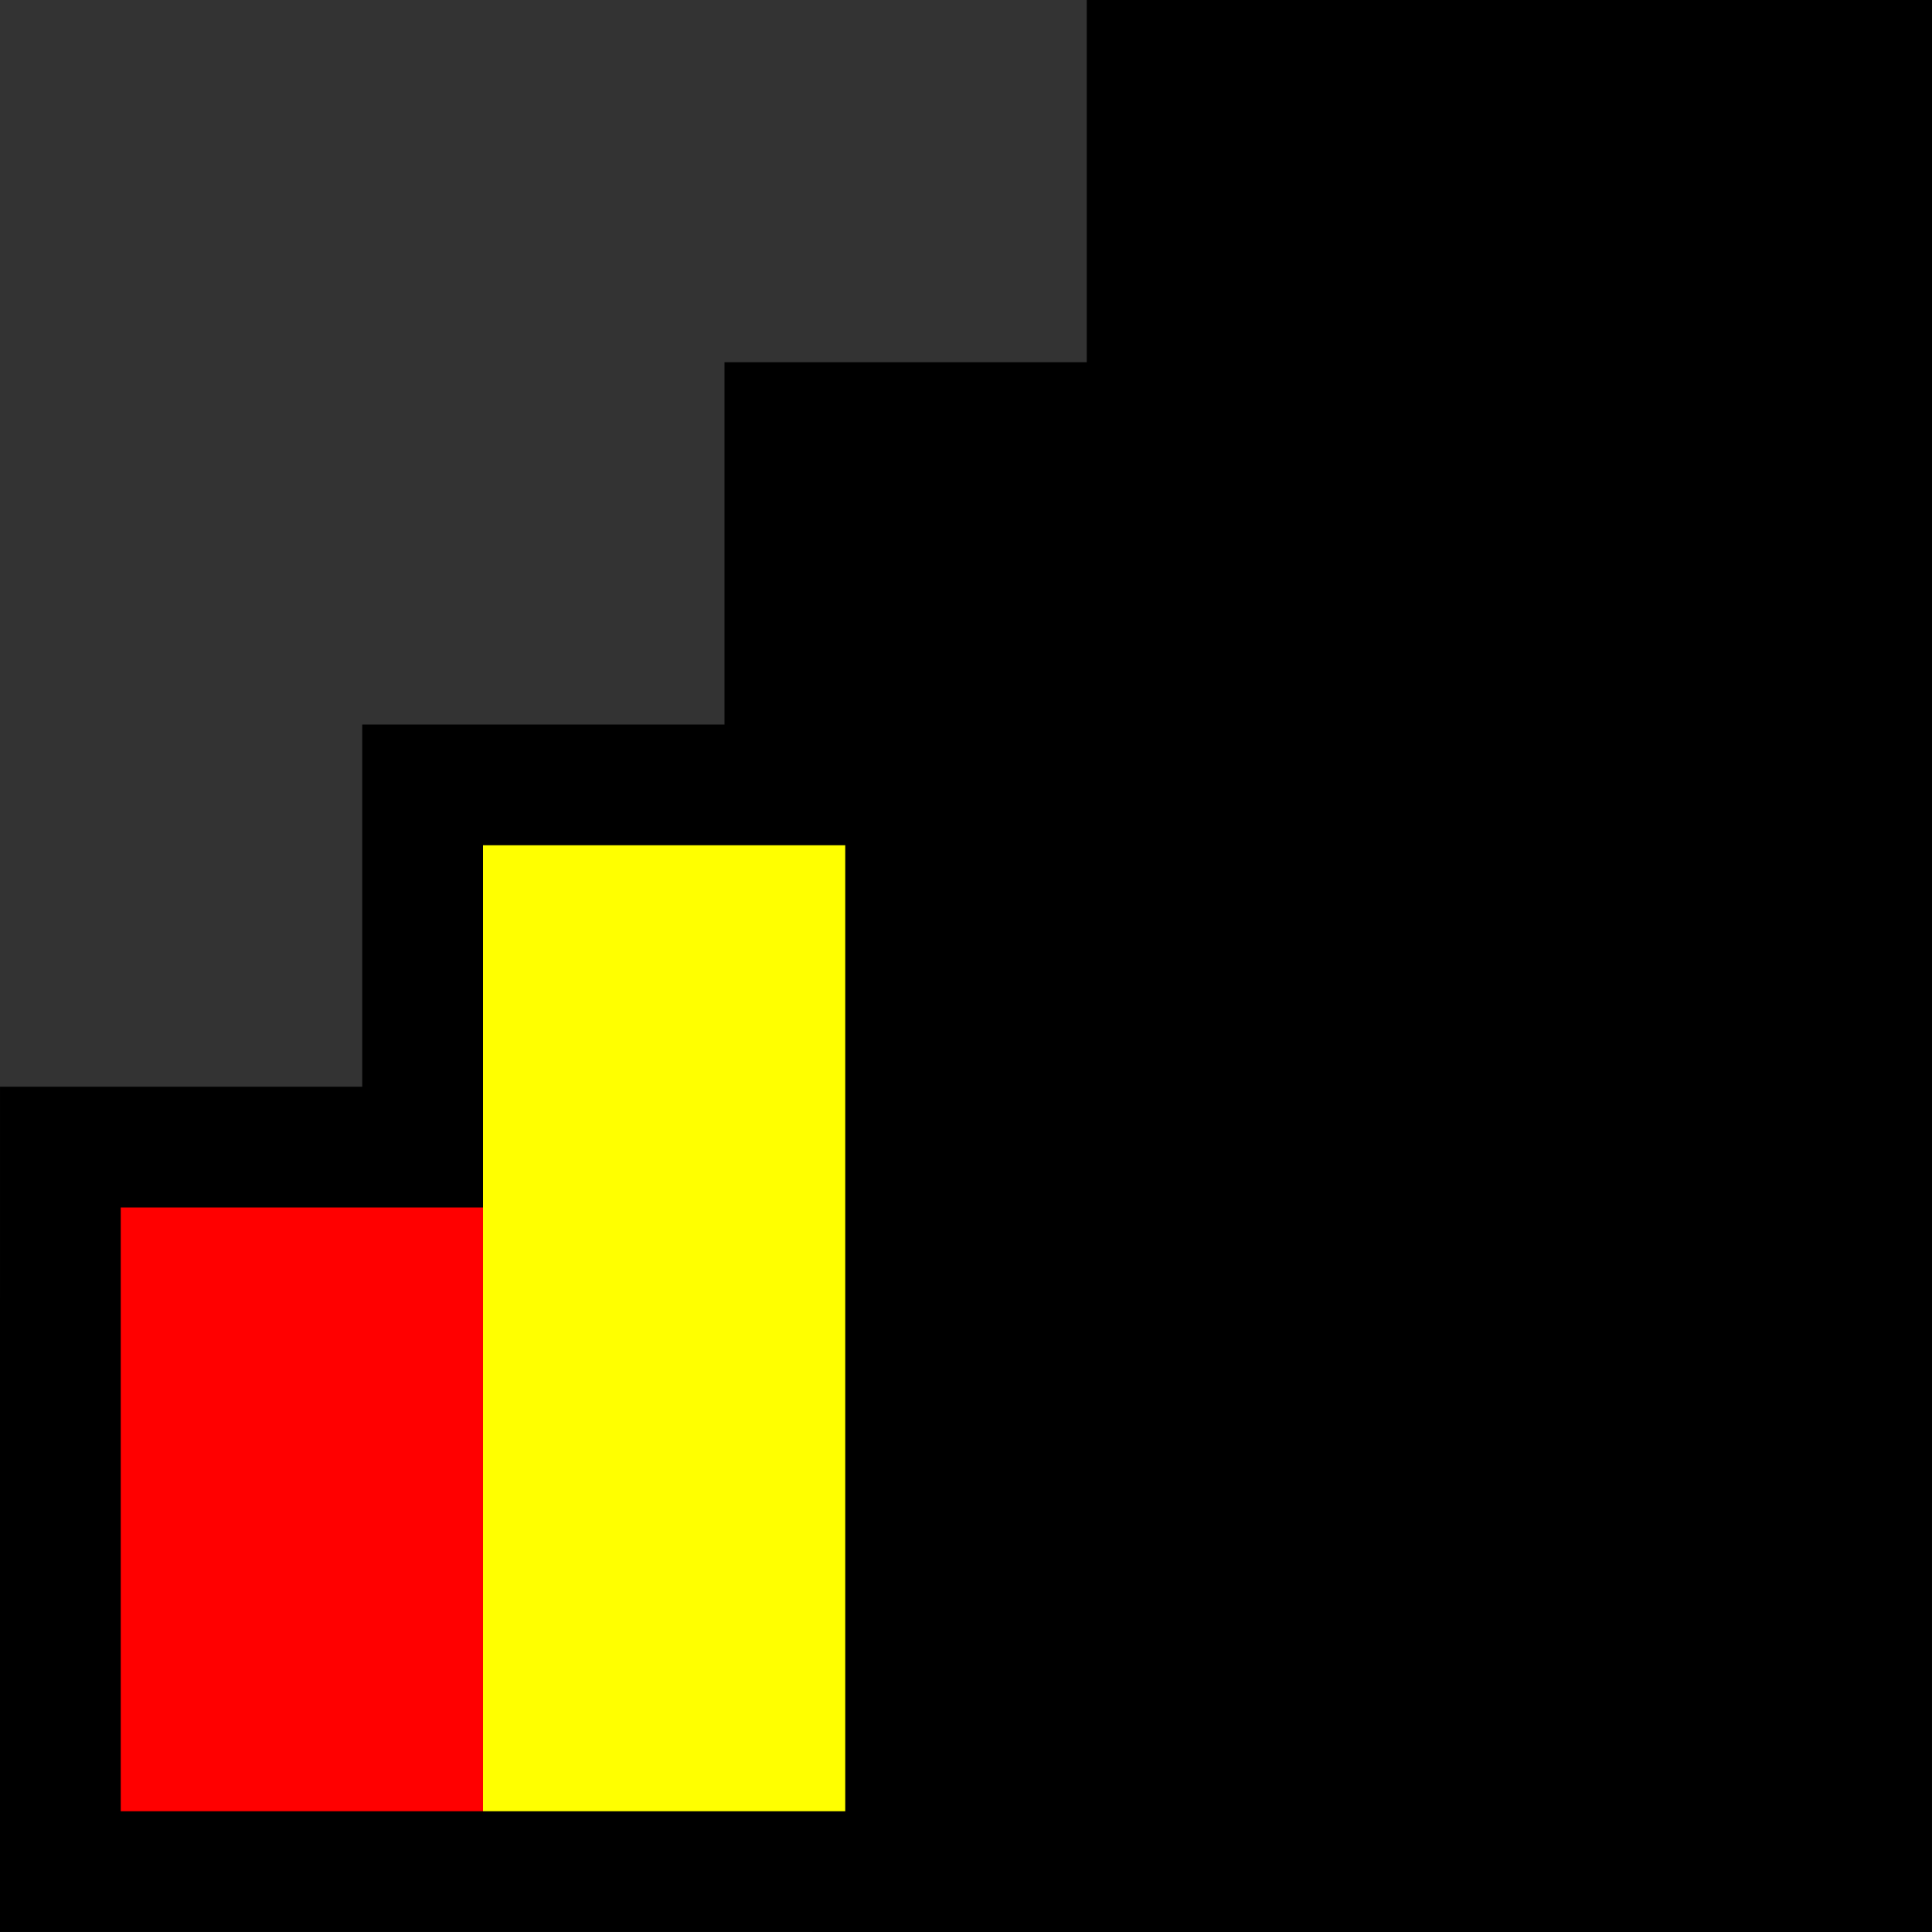 <?xml version="1.0" encoding="UTF-8" standalone="no"?>
<!-- Created with Inkscape (http://www.inkscape.org/) -->

<svg
   xmlns:dc="http://purl.org/dc/elements/1.1/"
   xmlns:cc="http://creativecommons.org/ns#"
   xmlns:rdf="http://www.w3.org/1999/02/22-rdf-syntax-ns#"
   xmlns:svg="http://www.w3.org/2000/svg"
   xmlns="http://www.w3.org/2000/svg"
   xmlns:inkscape="http://www.inkscape.org/namespaces/inkscape"
   version="1.1"
   width="16"
   height="16"
   id="svg2">
  <rect width="100%" height="100%" fill="#333333" stroke="none"/>
  <defs
     id="defs4">
    <inkscape:path-effect
       effect="spiro"
       id="path-effect2840" />
  </defs>
  <g
     transform="translate(-309.143,-612.934)"
     id="layer1">
    <path
       d="m 312.143,621.934 0,-3 3,0 0,-3 3,0 0,-3 7,-2e-5 -2.2e-4,16 -16,-3.3e-4 4.1e-4,-7 3,0"
       id="path2838"
       style="fill:#000000;fill-opacity:1;stroke:none" />
    <rect
       width="3"
       height="5"
       x="310.143"
       y="622.934"
       id="rect3617"
       style="fill:#ff0000;fill-opacity:1;fill-rule:evenodd;stroke:none" />
    <rect
       width="3"
       height="8"
       x="313.143"
       y="619.934"
       id="rect3619"
       style="fill:#ffff00;fill-opacity:1;fill-rule:evenodd;stroke:none" />
  </g>
</svg>
